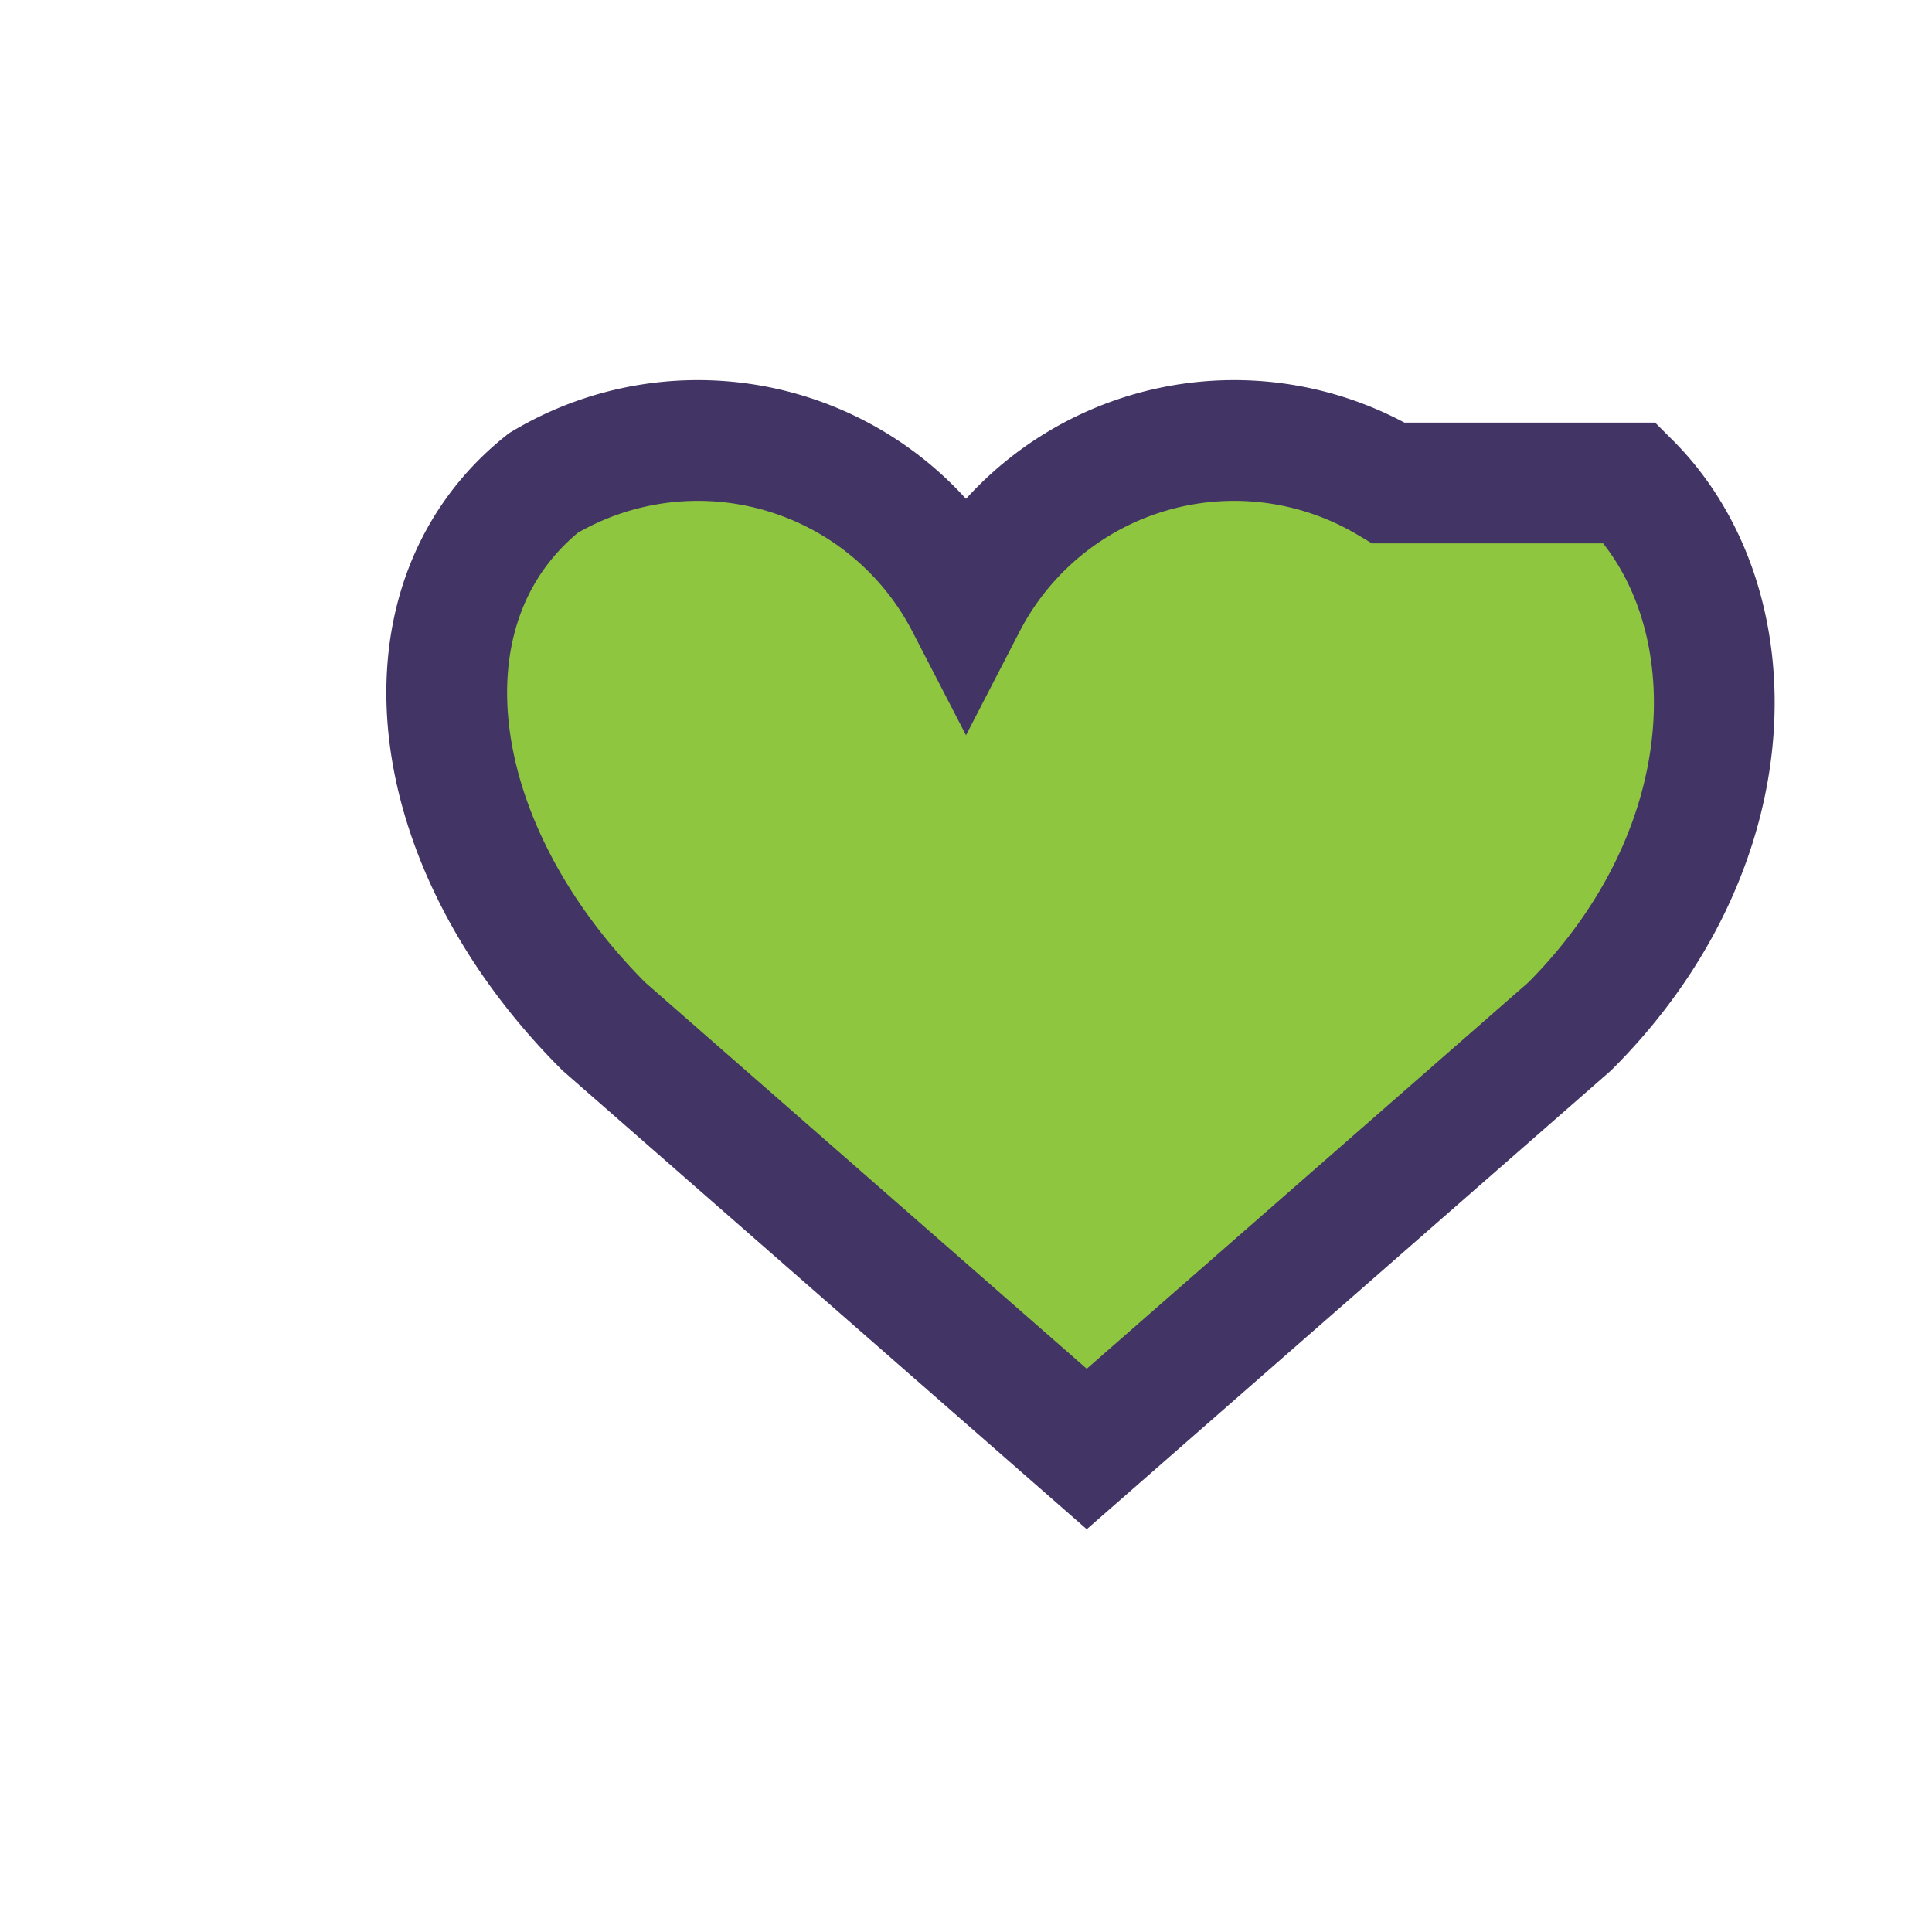 <?xml version="1.0" encoding="UTF-8"?>
<svg xmlns="http://www.w3.org/2000/svg" width="32" height="32" viewBox="0 0 32 32"><path d="M23 8a5 5 0 0 0-7 2 5 5 0 0 0-7-2c-2.5 2-2 6 1 9l8 7 8-7c3-3 3-7 1-9z" fill="#8EC640" stroke="#423465" stroke-width="2"/></svg>